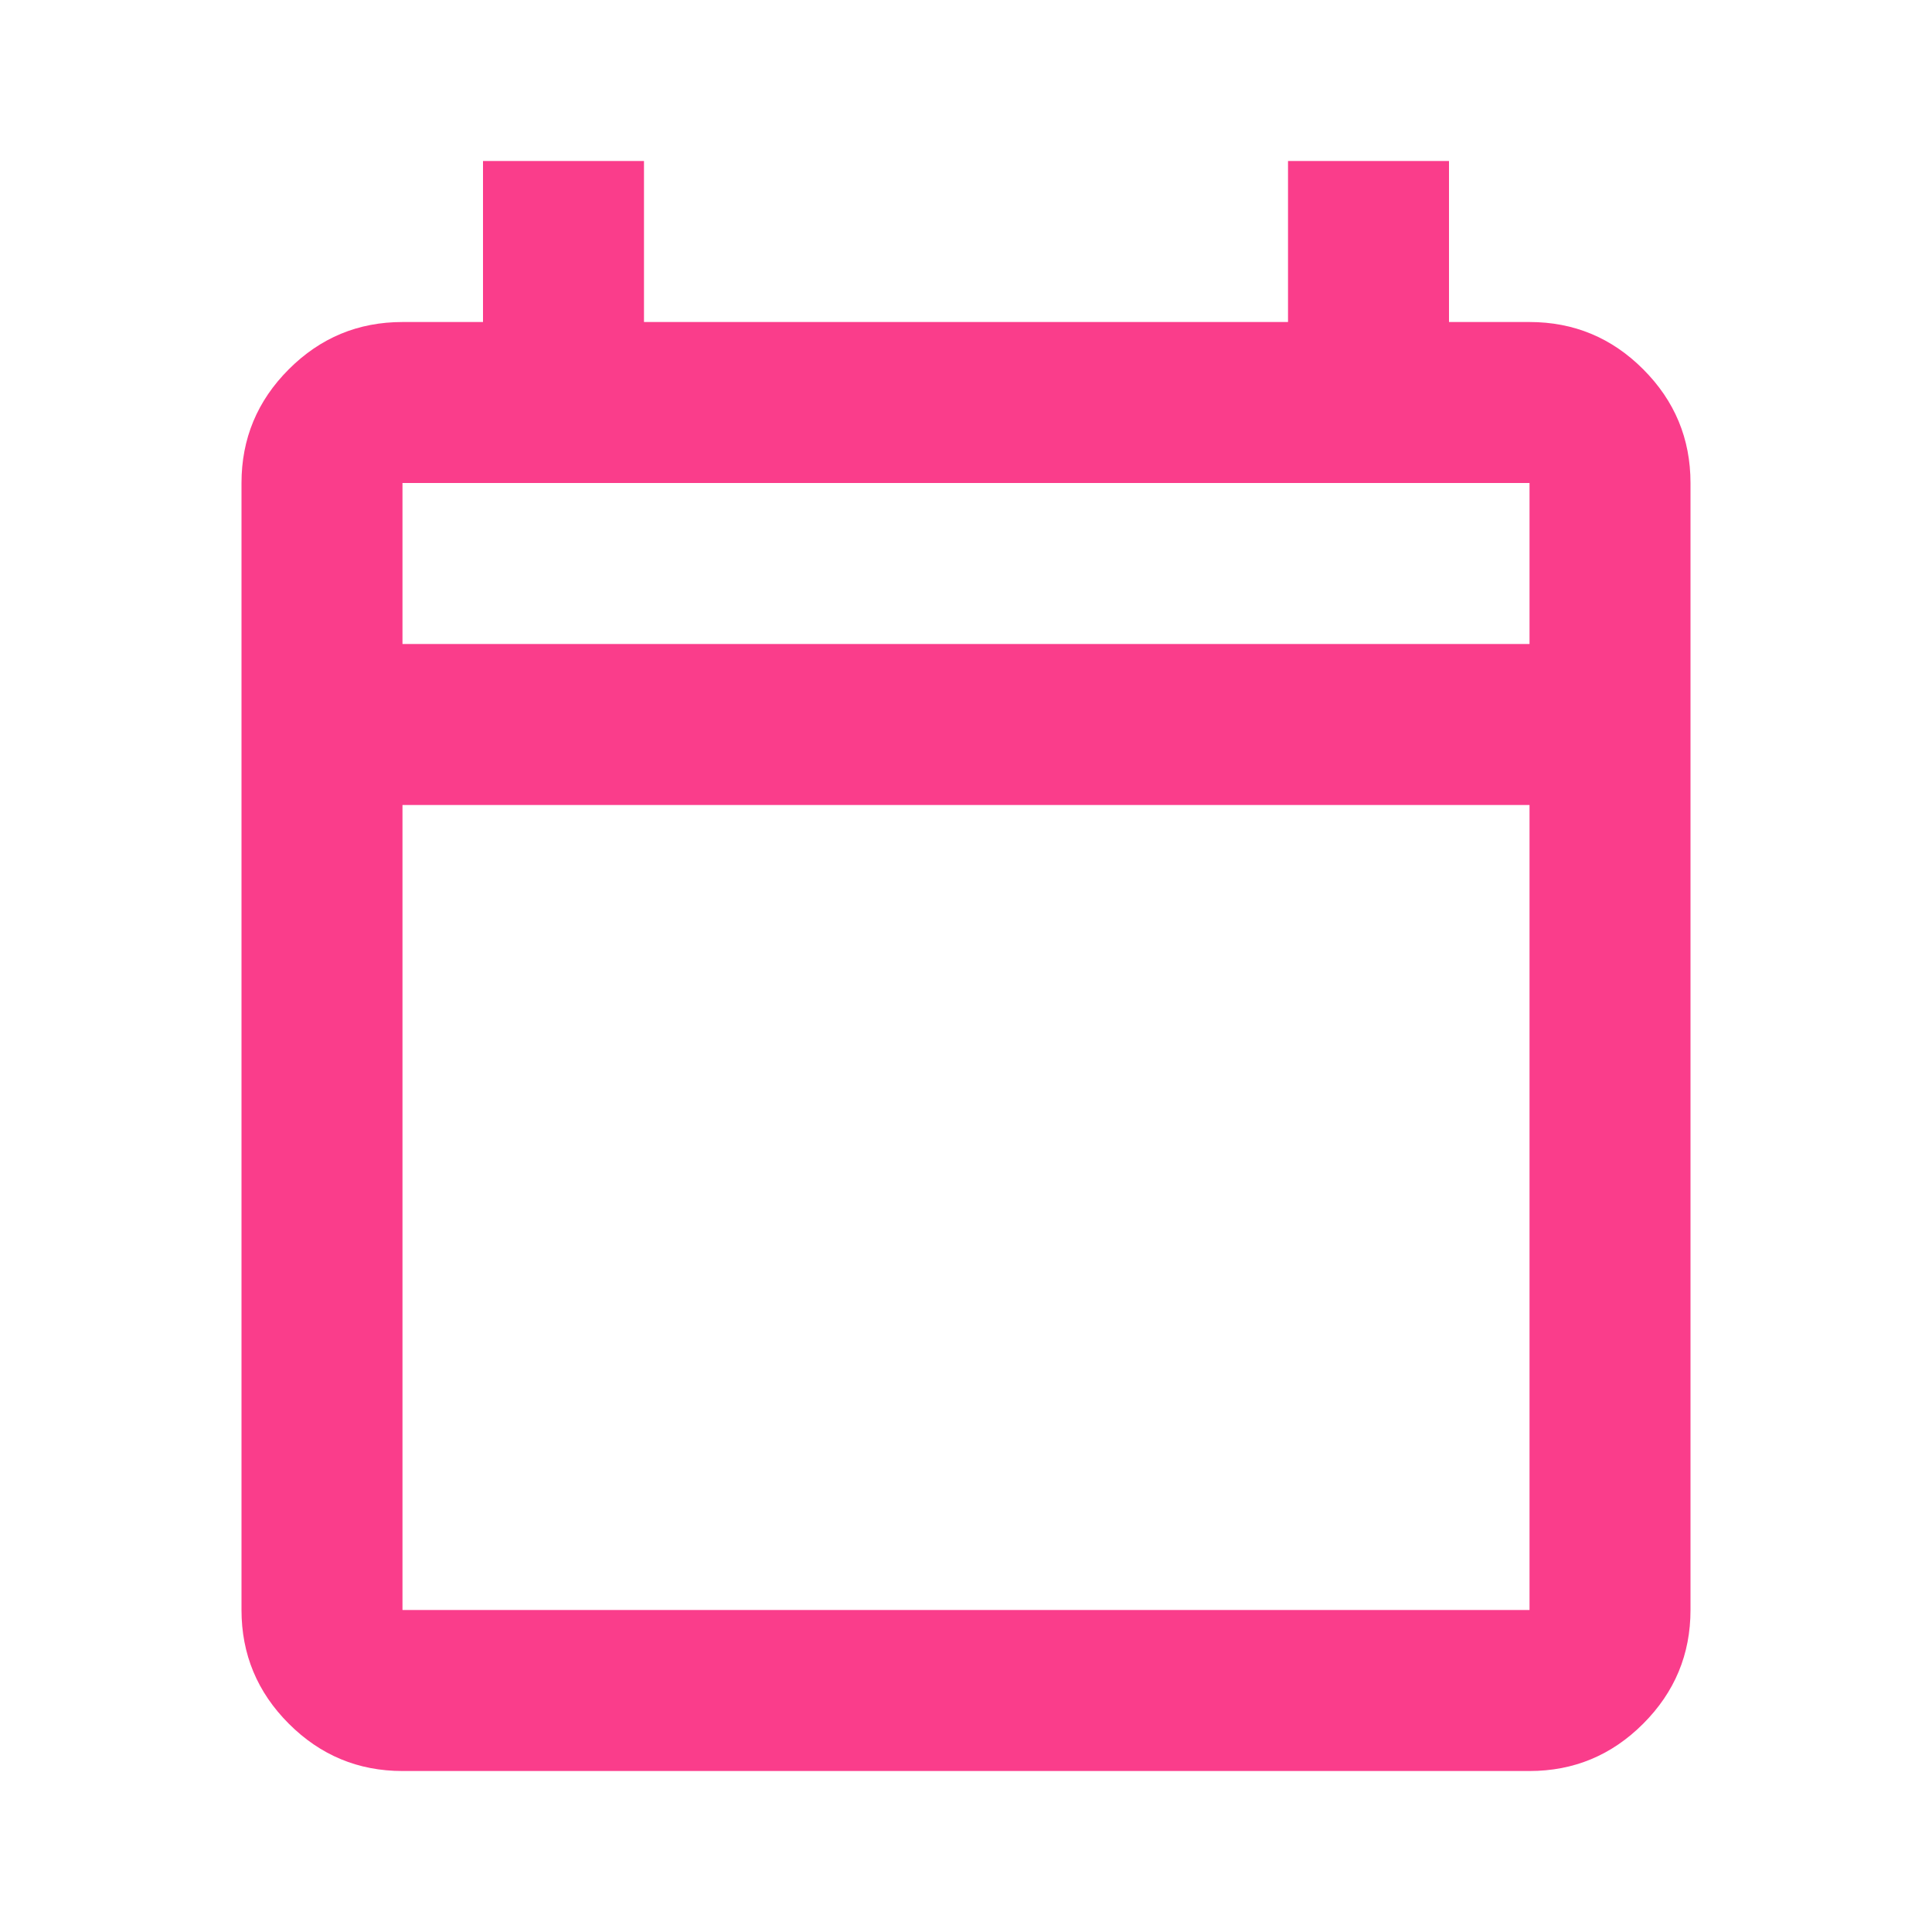 <svg xmlns="http://www.w3.org/2000/svg" width="37" height="37" viewBox="0 0 37 37" fill="none"><mask id="mask0_1_68" style="mask-type:alpha" maskUnits="userSpaceOnUse" x="0" y="0" width="37" height="37"><rect width="37" height="37" fill="#D9D9D9"></rect></mask><g mask="url(#mask0_1_68)"><path d="M7.708 33.917C6.86 33.917 6.135 33.615 5.531 33.011C4.927 32.407 4.625 31.681 4.625 30.833V9.25C4.625 8.402 4.927 7.676 5.531 7.072C6.135 6.468 6.86 6.167 7.708 6.167H9.25V3.083H12.333V6.167H24.667V3.083H27.75V6.167H29.292C30.14 6.167 30.866 6.468 31.469 7.072C32.073 7.676 32.375 8.402 32.375 9.25V30.833C32.375 31.681 32.073 32.407 31.469 33.011C30.866 33.615 30.14 33.917 29.292 33.917H7.708ZM7.708 30.833H29.292V15.417H7.708V30.833ZM7.708 12.333H29.292V9.25H7.708V12.333Z" fill="#FA3D8B"></path></g></svg>